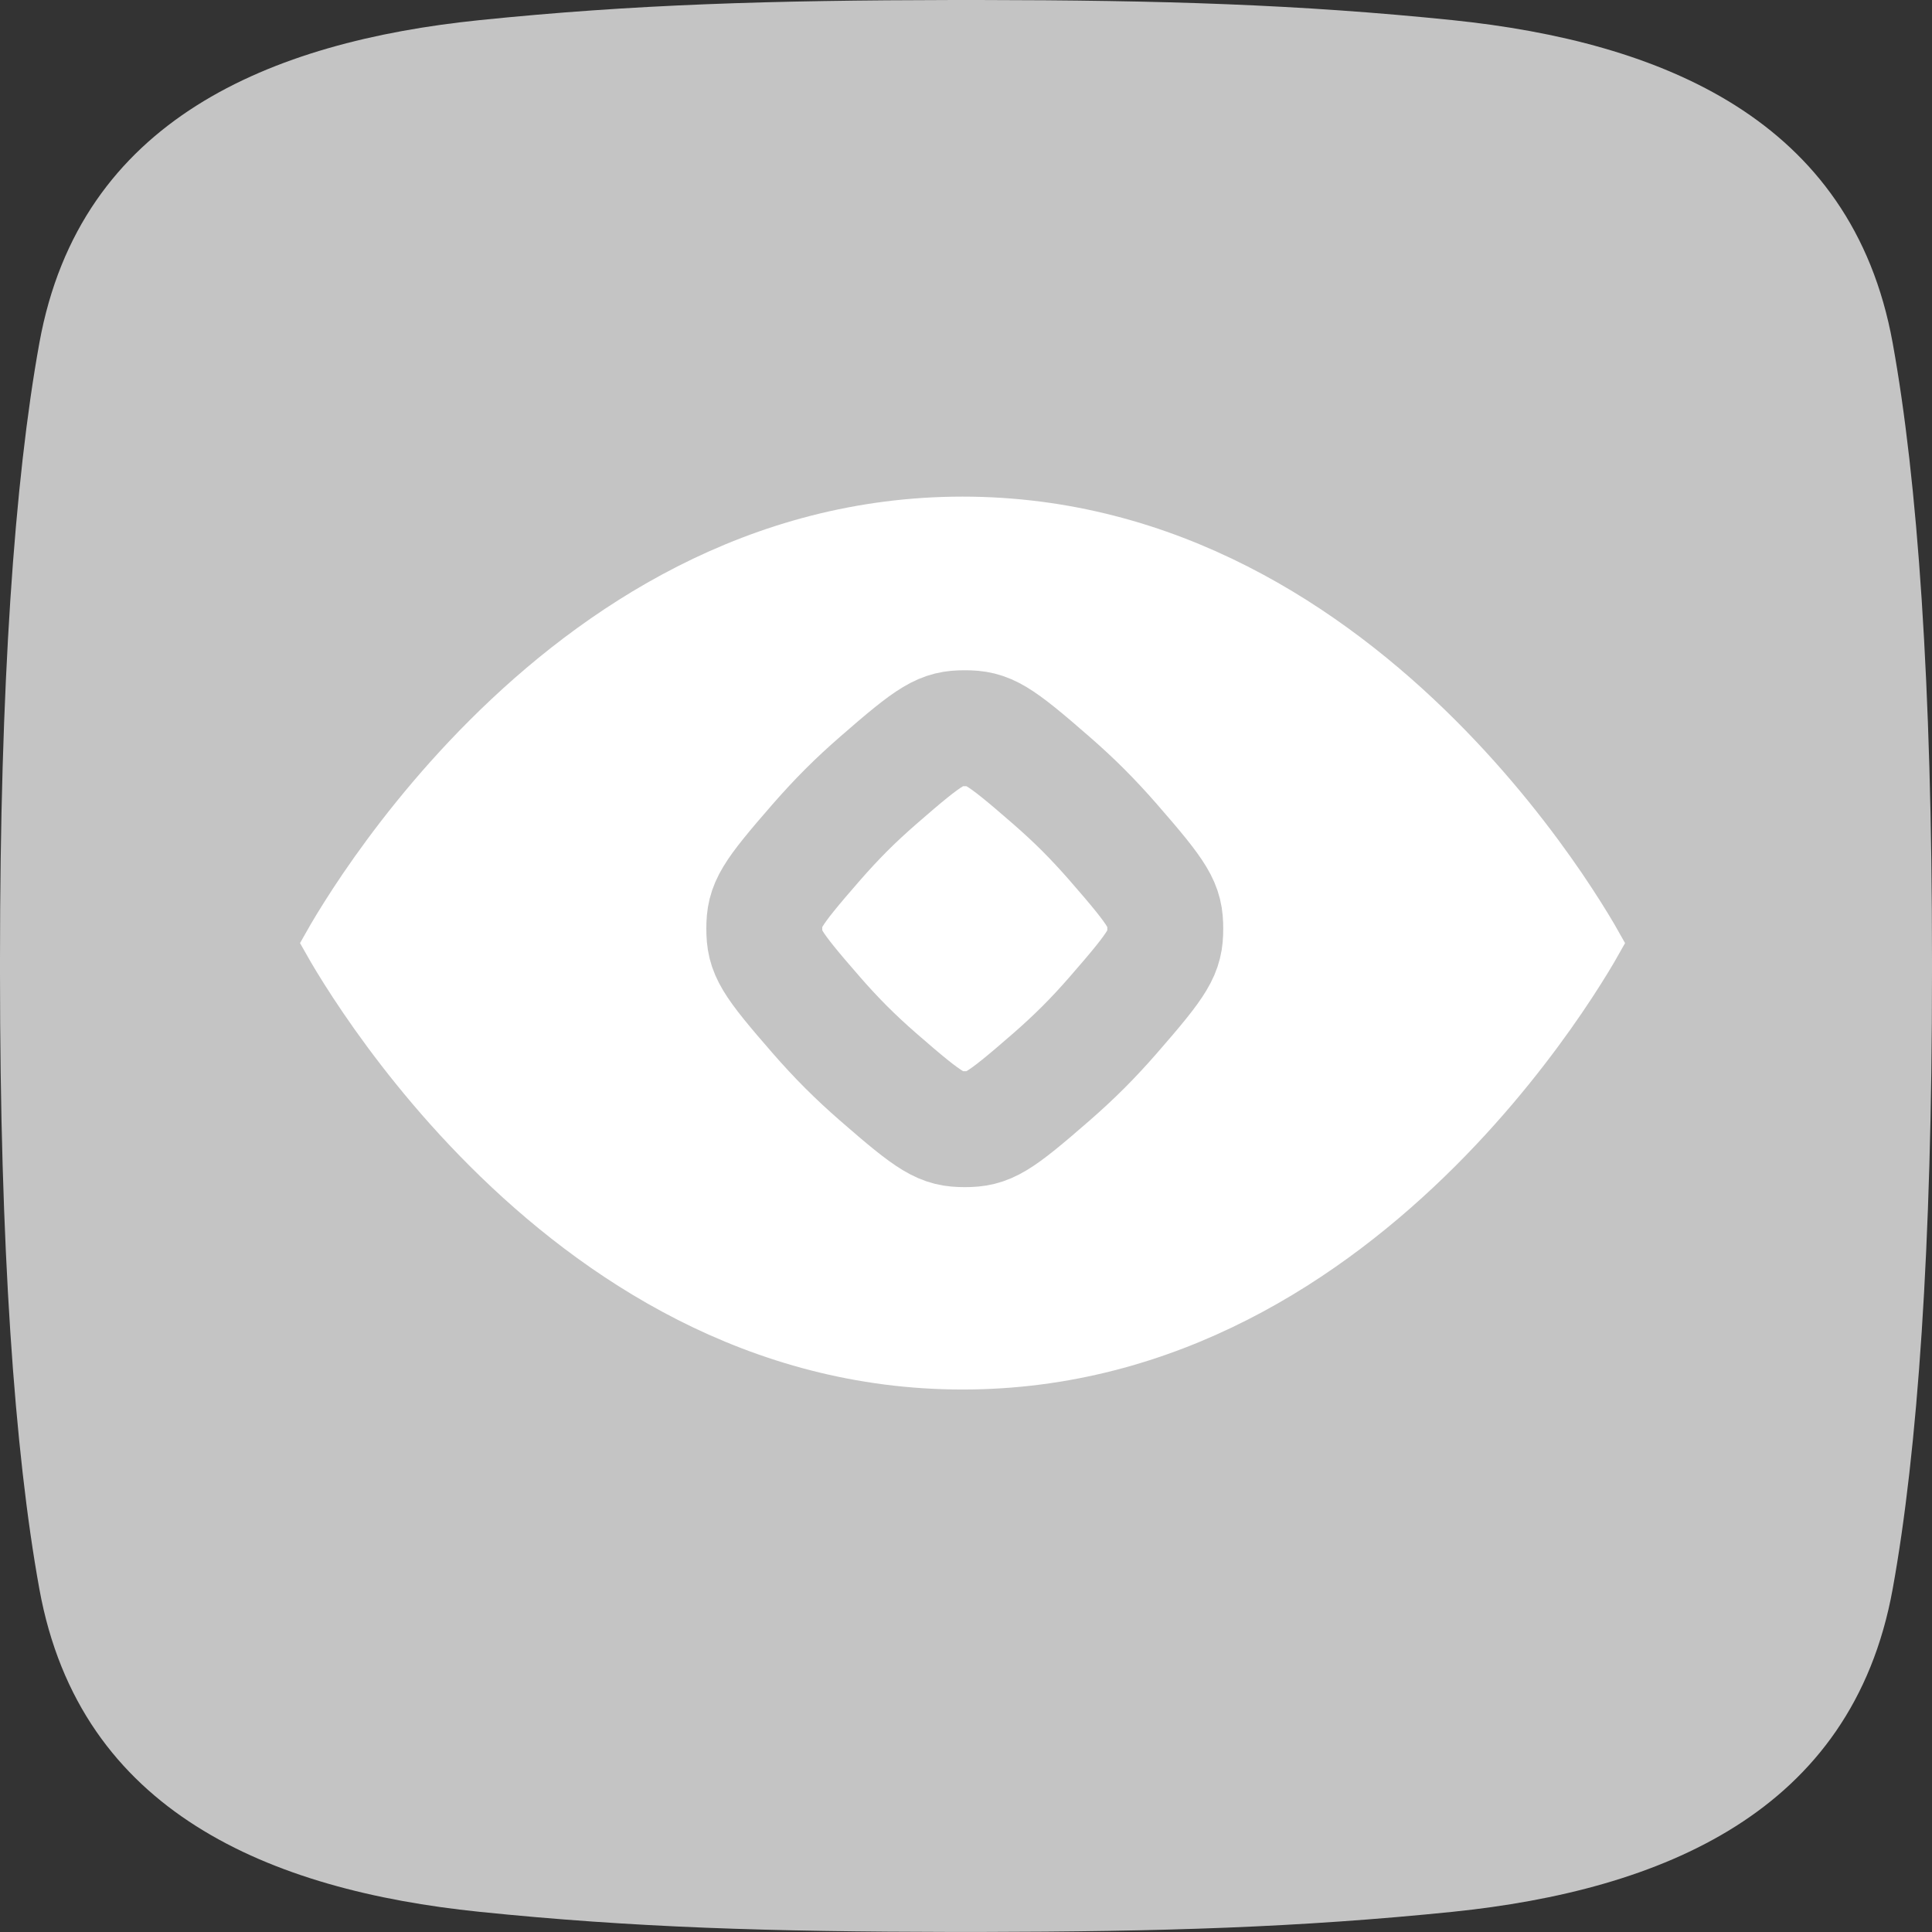 <svg width="50" height="50" viewBox="0 0 50 50" fill="none" xmlns="http://www.w3.org/2000/svg">
<rect x="0" y="0" width="50" height="50" fill="#333333" stroke="none"/>
<path d="M50 24.82C50 17.738 49.629 12.44 48.982 8.875C48.453 5.959 46.95 4.023 44.923 2.737C42.88 1.442 40.291 0.801 37.601 0.522C33.604 0.112 30.071 0.006 25.33 0H24.672C19.932 0.008 16.398 0.112 12.402 0.522C9.711 0.799 7.119 1.442 5.078 2.737C3.051 4.023 1.548 5.959 1.019 8.875C0.372 12.44 0.001 17.738 0 24.82V25.179C0 32.261 0.372 37.558 1.019 41.124C1.548 44.039 3.051 45.976 5.078 47.261C7.119 48.556 9.709 49.2 12.402 49.477C16.398 49.887 19.932 49.992 24.672 49.999H25.329C30.069 49.991 33.603 49.884 37.599 49.477C40.29 49.2 42.88 48.556 44.923 47.261C46.95 45.976 48.453 44.039 48.982 41.124C49.629 37.558 50 32.261 50 25.179V24.82Z" fill="#C4C4C4"/>
<path d="M8.665 24.539C8.637 24.492 8.611 24.448 8.588 24.407C8.611 24.366 8.637 24.322 8.665 24.275C8.844 23.971 9.114 23.533 9.473 23.005C10.192 21.95 11.263 20.543 12.671 19.138C15.494 16.321 19.608 13.57 24.911 13.57C30.214 13.57 34.328 16.321 37.151 19.138C38.559 20.543 39.63 21.95 40.349 23.005C40.708 23.533 40.978 23.971 41.157 24.275C41.185 24.322 41.211 24.366 41.234 24.407C41.211 24.448 41.185 24.492 41.157 24.539C40.978 24.843 40.708 25.281 40.349 25.808C39.63 26.864 38.559 28.271 37.151 29.676C34.328 32.493 30.214 35.243 24.911 35.243C19.608 35.243 15.494 32.493 12.671 29.676C11.263 28.271 10.192 26.864 9.473 25.808C9.114 25.281 8.844 24.843 8.665 24.539Z" fill="white" stroke="white" stroke-width="1.435"/>
<path d="M21.134 26.279C19.921 24.888 19.78 24.64 19.78 24.034C19.78 23.428 19.921 23.181 21.134 21.789C21.38 21.508 21.637 21.23 21.9 20.966C22.164 20.702 22.442 20.446 22.724 20.2C24.115 18.987 24.363 18.846 24.968 18.846C25.574 18.846 25.822 18.987 27.213 20.2C27.495 20.446 27.773 20.702 28.037 20.966C28.3 21.23 28.557 21.508 28.803 21.789C30.016 23.181 30.157 23.428 30.157 24.034C30.157 24.64 30.016 24.888 28.803 26.279C28.557 26.561 28.3 26.839 28.037 27.102C27.773 27.366 27.495 27.623 27.213 27.869C25.822 29.081 25.574 29.223 24.968 29.223C24.363 29.223 24.115 29.081 22.724 27.869C22.442 27.623 22.164 27.366 21.9 27.102C21.637 26.839 21.38 26.561 21.134 26.279Z" stroke="#C4C4C4" stroke-width="3"/>
</svg>
